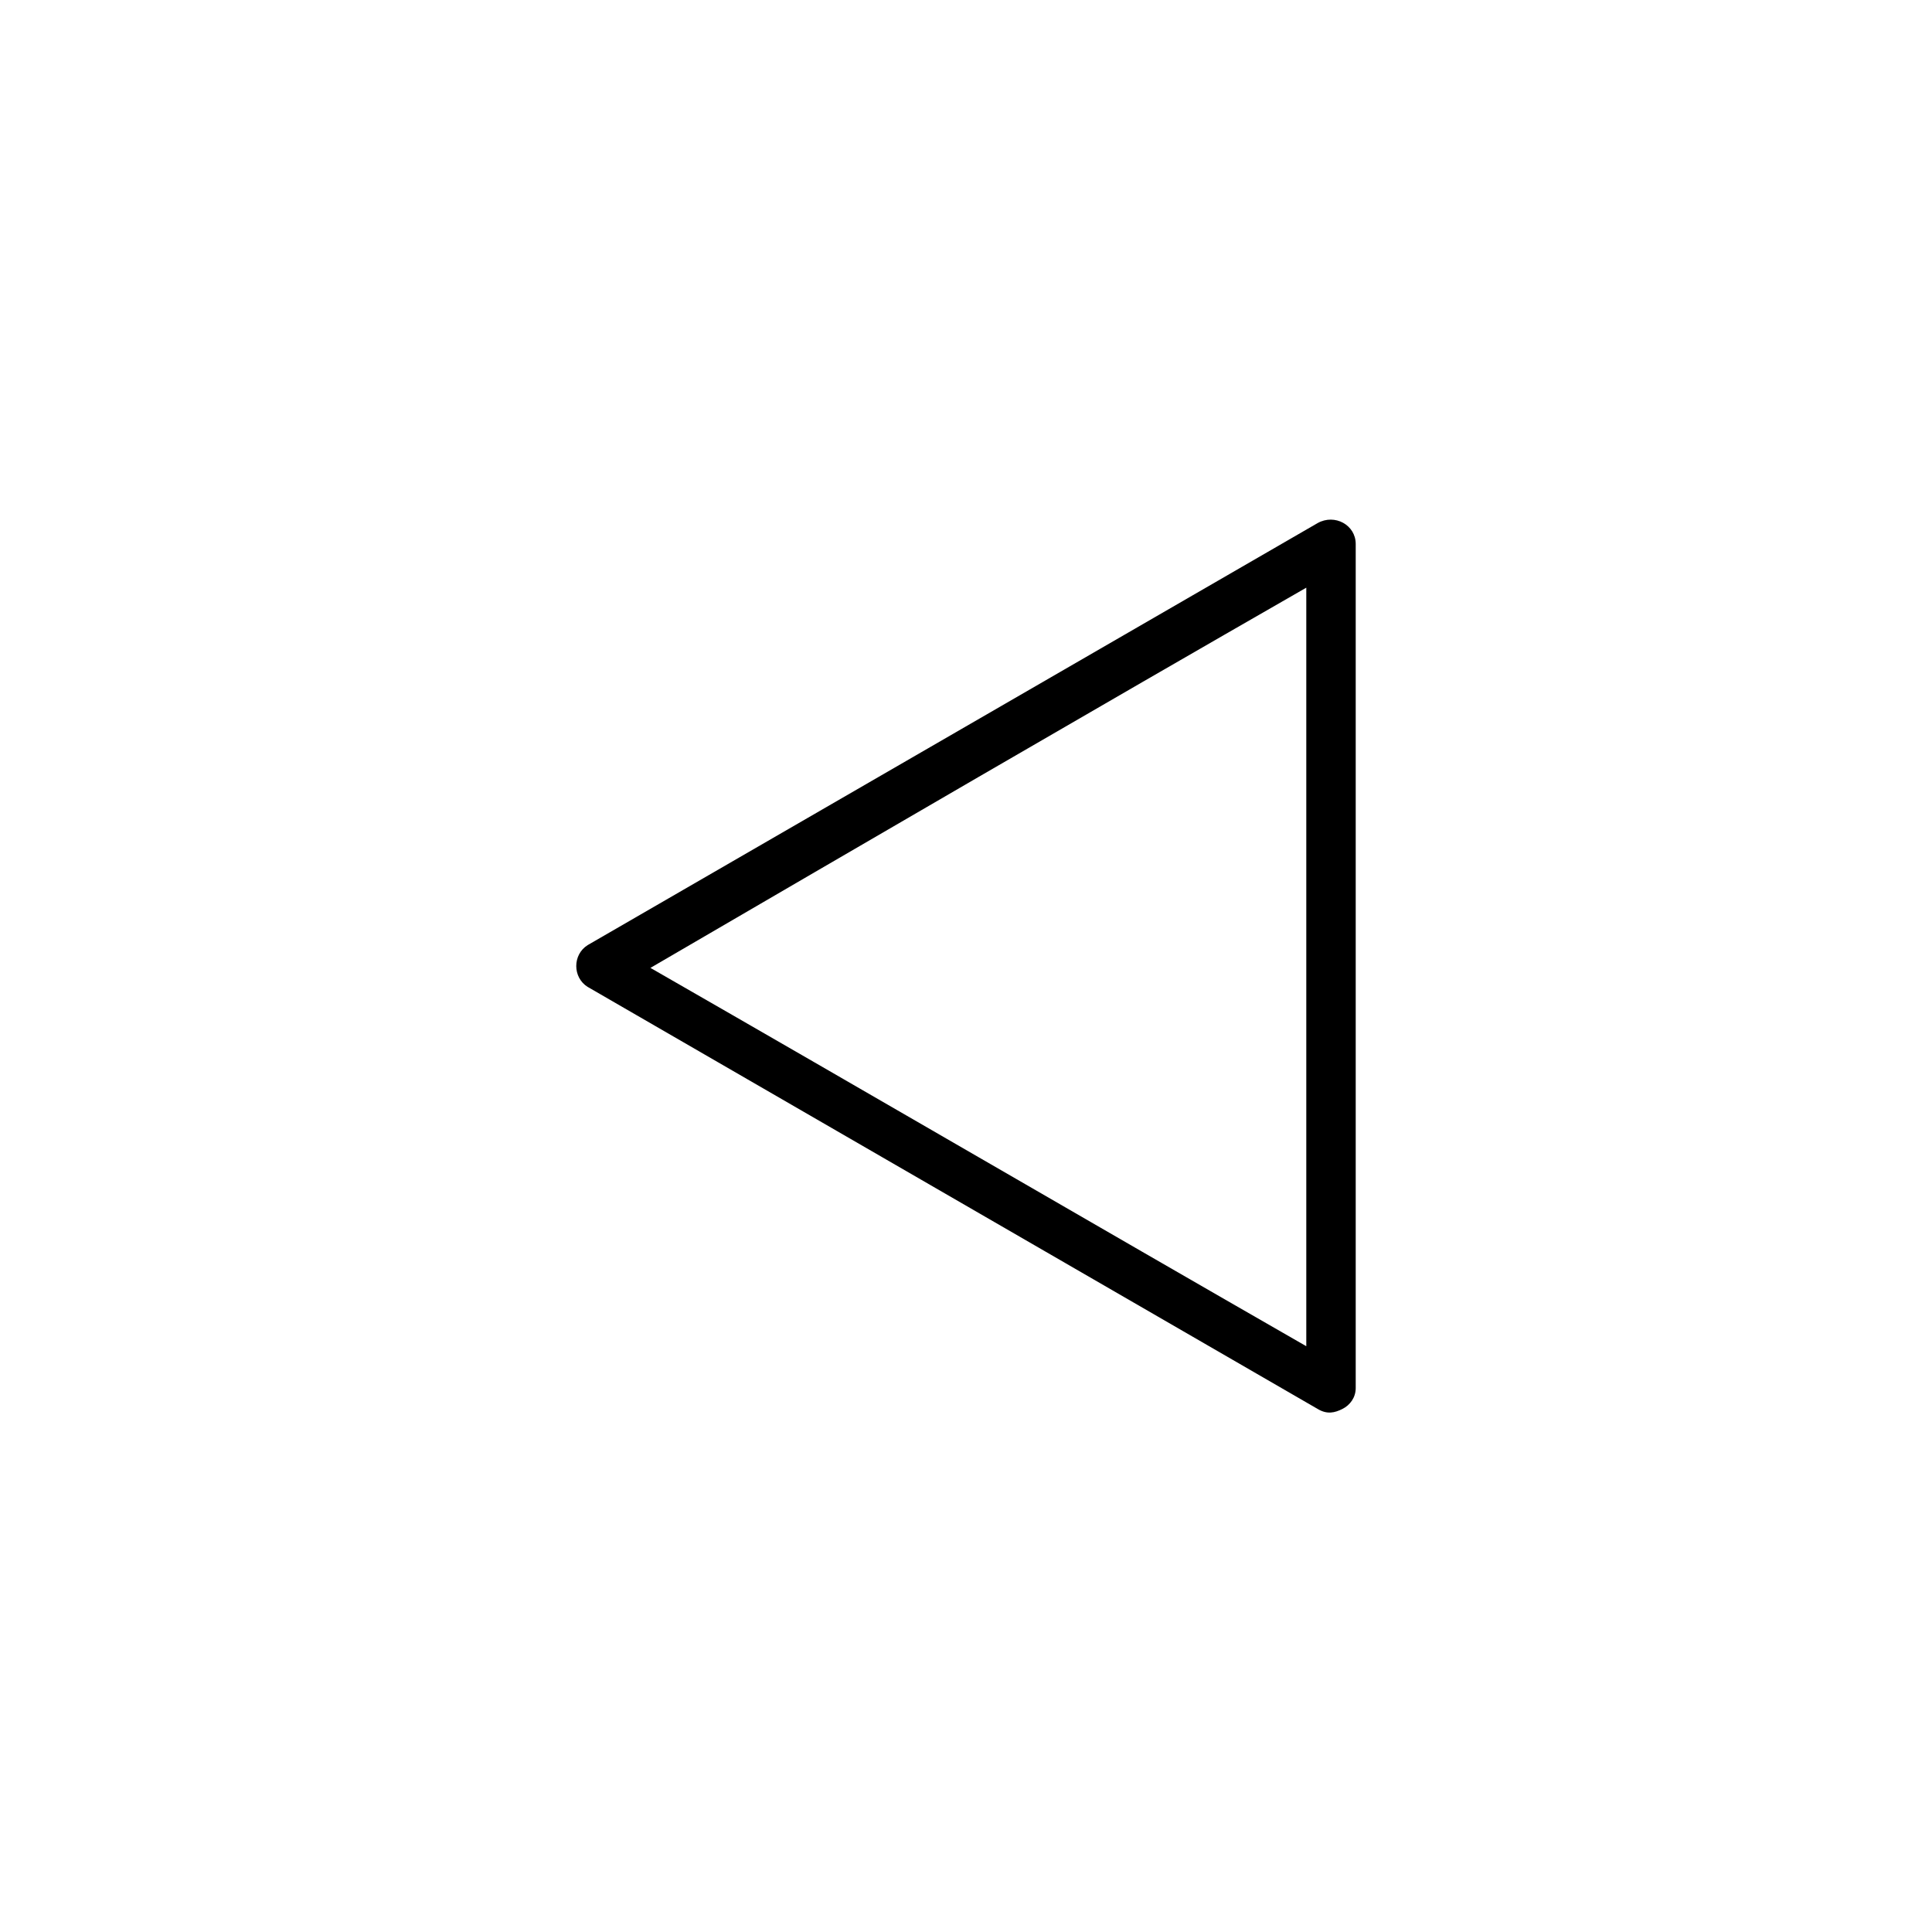 <?xml version="1.0" encoding="UTF-8"?>
<!-- The Best Svg Icon site in the world: iconSvg.co, Visit us! https://iconsvg.co -->
<svg fill="#000000" width="800px" height="800px" version="1.1" viewBox="144 144 512 512" xmlns="http://www.w3.org/2000/svg">
 <path d="m299.74 405.54c64.488 37.281 128.98 74.562 193.46 111.85 2.519 1.512 4.535 1.008 6.551 0 2.016-1.008 3.527-3.023 3.527-5.543v-223.69c0-5.039-5.543-8.062-10.078-5.543-64.488 37.281-128.98 74.562-193.46 111.85-4.031 2.519-4.031 8.562 0 11.082zm190.44-105.8v201.02c-57.938-33.25-115.88-67.008-173.81-100.26 57.938-33.758 115.88-67.512 173.81-100.76z"/>
</svg>